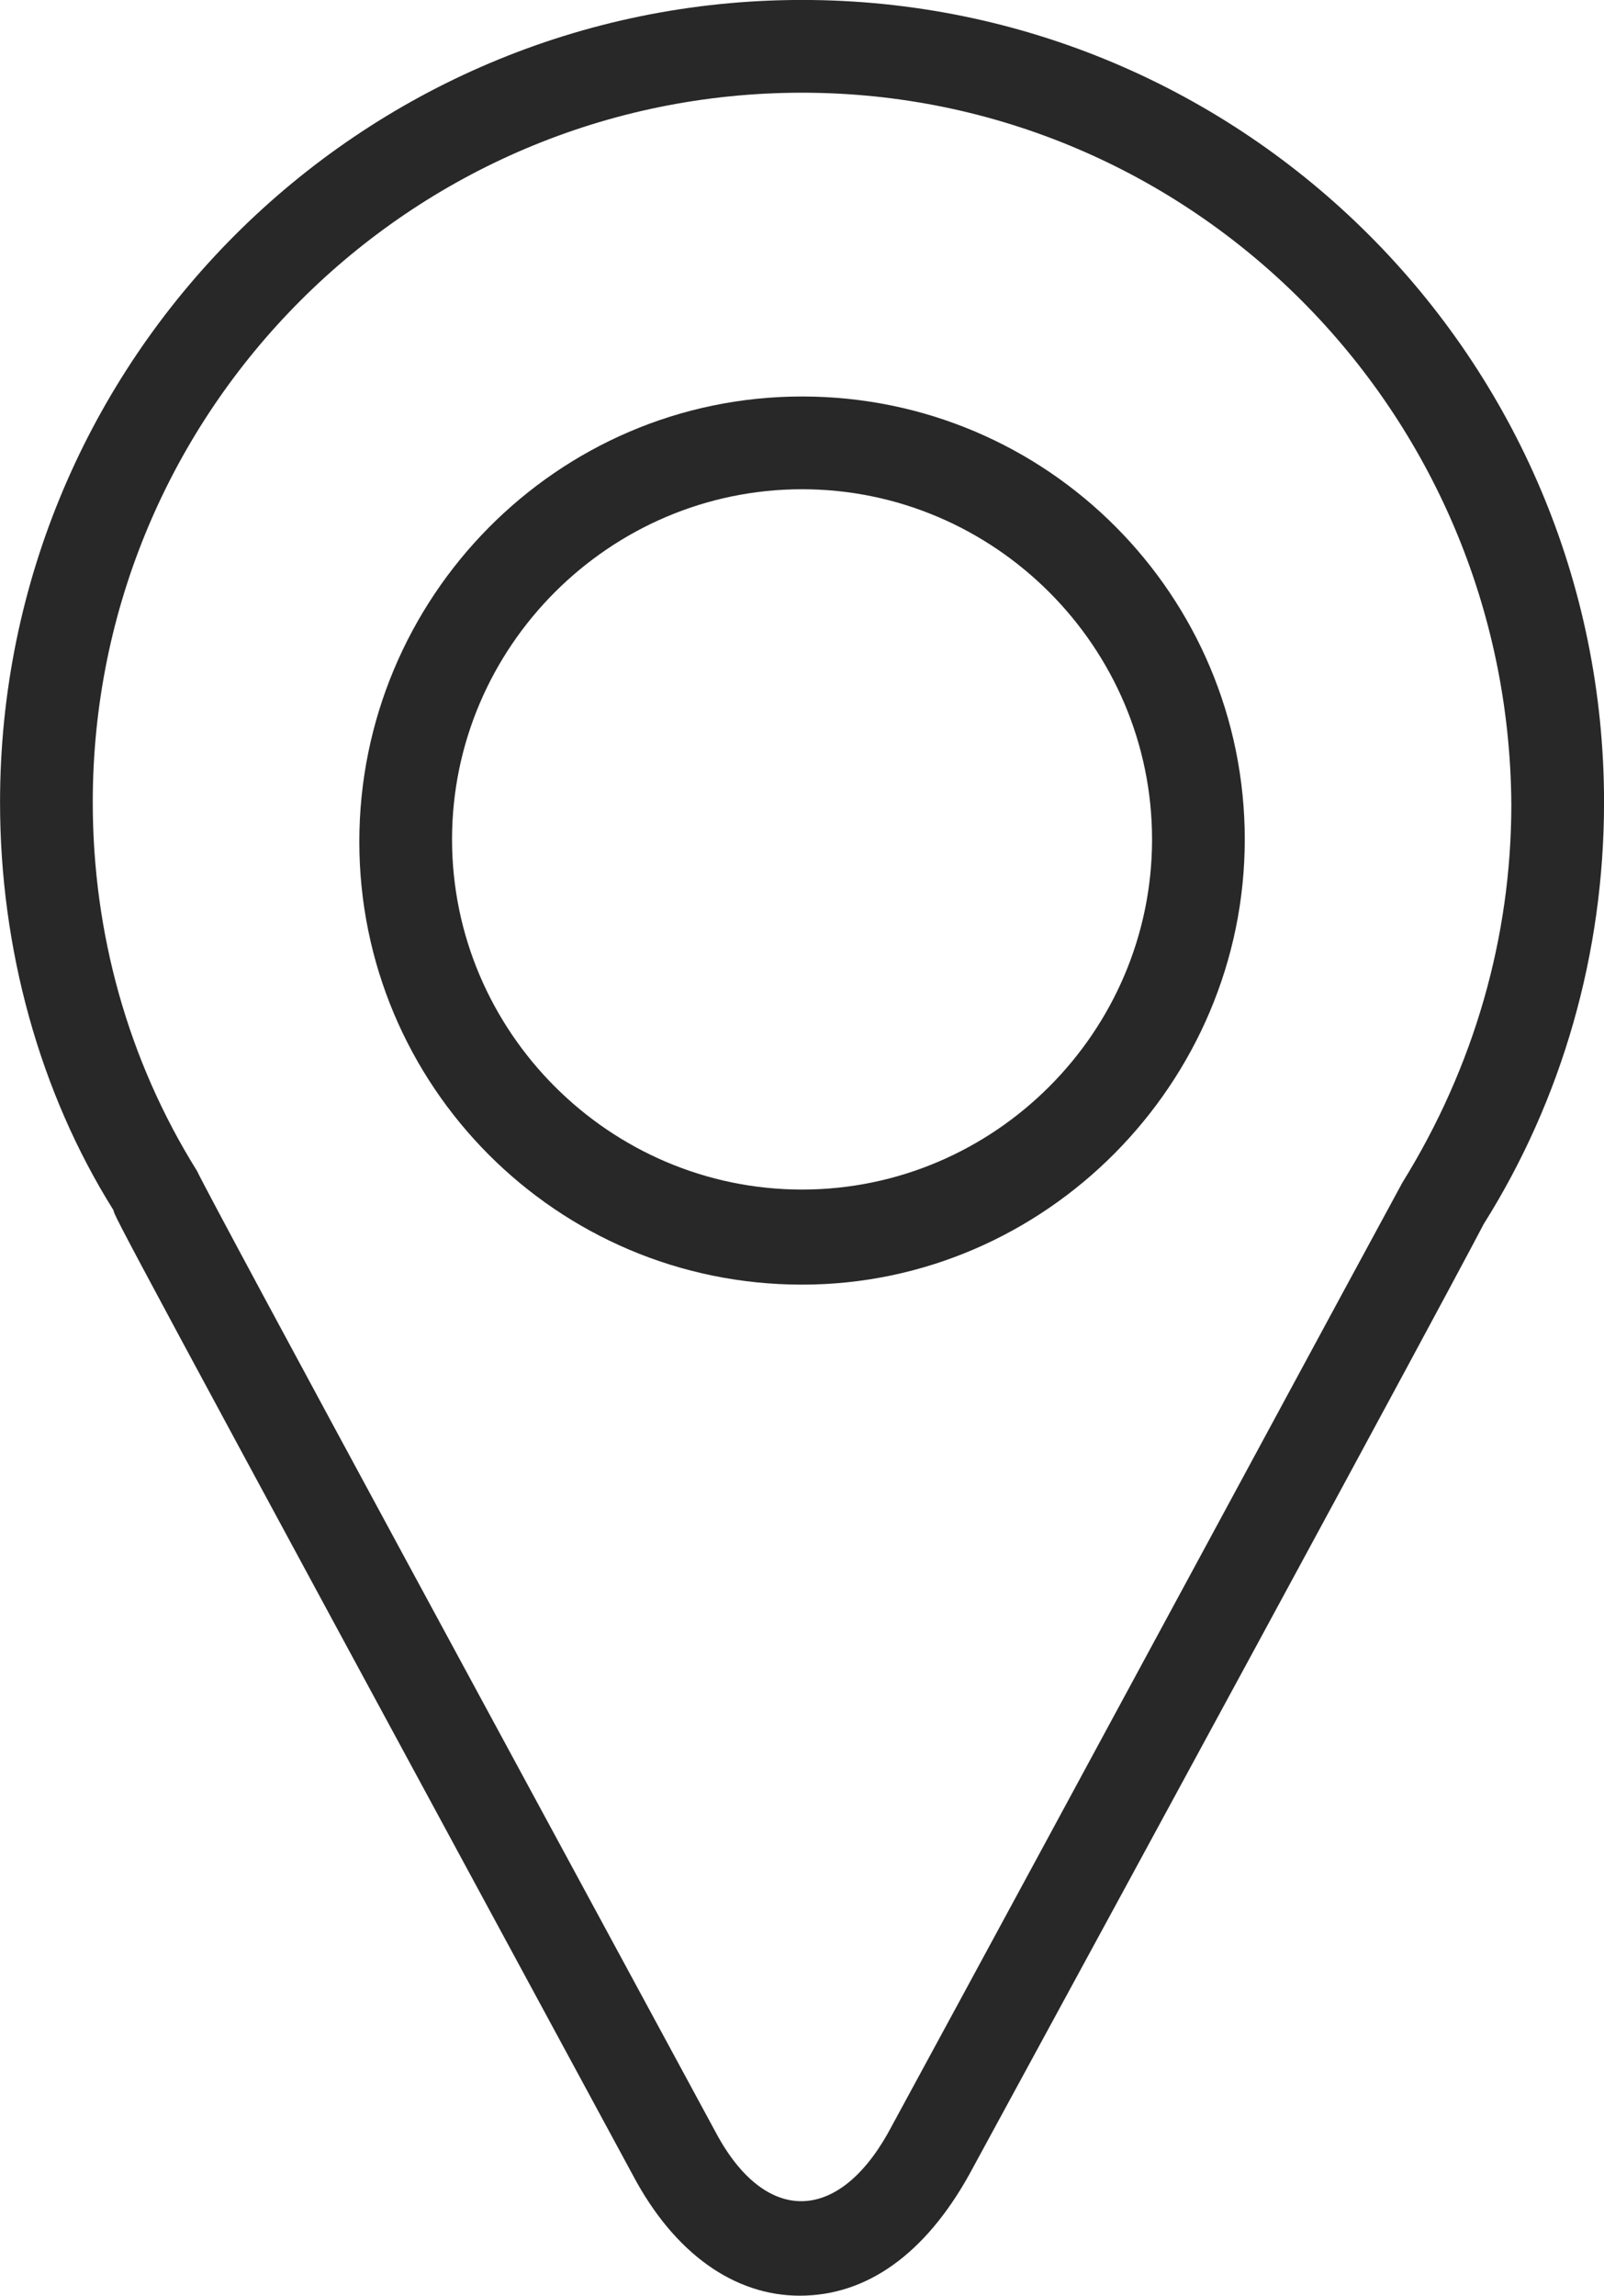 <svg xmlns="http://www.w3.org/2000/svg" xmlns:xlink="http://www.w3.org/1999/xlink" version="1.1" id="Layer_1" x="0px" y="0px" xml:space="preserve" viewBox="65.73 50.2 69.2 99"> <path fill="#282828" d="M100.232,149.198c-2.8,0-5.4-1.8-7.2-5.2c-22.2-41-22.4-41.4-22.4-41.6c-3.2-5.1-4.9-11.3-4.9-17.6 c0-19.1,15.5-34.6,34.6-34.6s34.6,15.5,34.6,34.6c0,6.5-1.8,12.8-5.2,18.2c0,0-1.2,2.4-22.2,41 C105.632,147.398,103.132,149.198,100.232,149.198z M100.332,54.198c-16.9,0-30.6,13.7-30.6,30.6c0,5.6,1.5,11.1,4.5,15.9 c0.6,1.3,16.4,30.4,22.4,41.5c2.1,3.9,5.2,3.9,7.4,0c7.5-13.8,21.7-40.1,22.2-41c3.1-5,4.7-10.6,4.7-16.3 C130.832,67.898,117.132,54.198,100.332,54.198z"></path> <path fill="#282828" d="M100.332,105.598c-10.6,0-19.1-8.6-19.1-19.1s8.5-19.2,19.1-19.2c10.6,0,19.1,8.6,19.1,19.1 S110.832,105.598,100.332,105.598z M100.332,71.298c-8.3,0-15.1,6.8-15.1,15.1c0,8.3,6.8,15.1,15.1,15.1c8.3,0,15.1-6.8,15.1-15.1 C115.432,78.098,108.632,71.298,100.332,71.298z"></path> </svg>